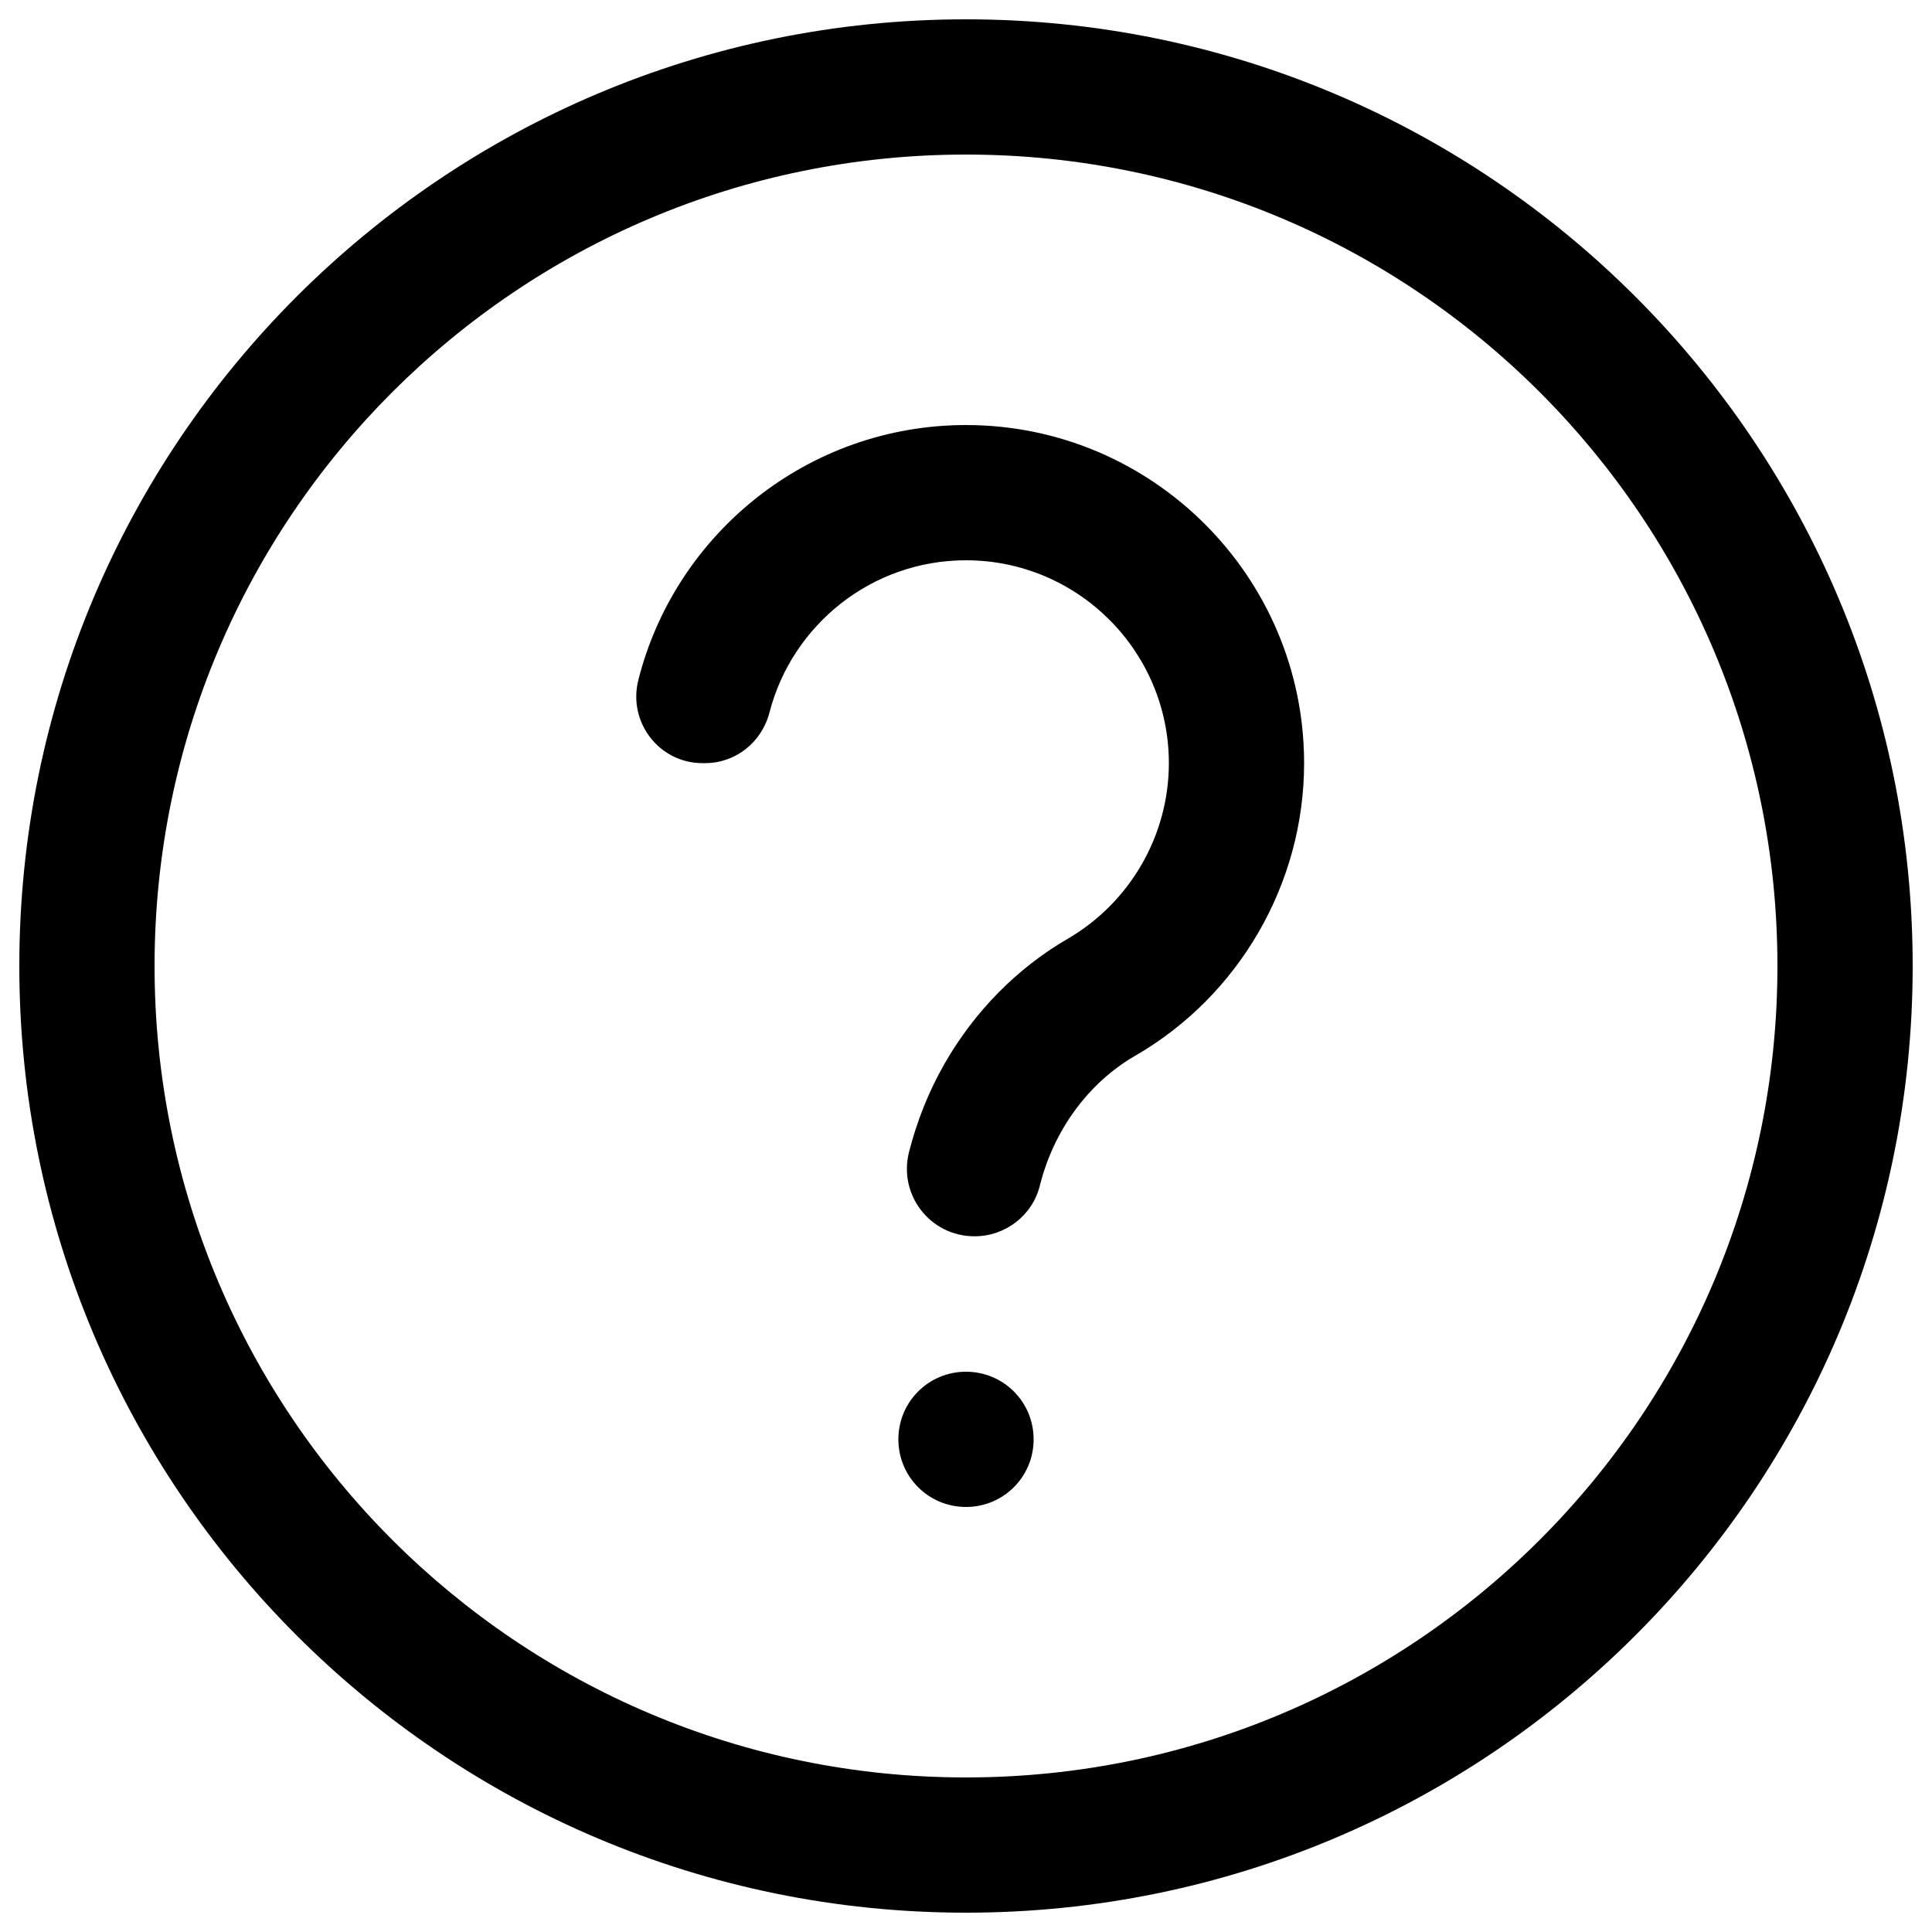 <svg width="14px" height="14px" version="1.1" xmlns="http://www.w3.org/2000/svg" xmlns:xlink="http://www.w3.org/1999/xlink" x="0px" y="0px" viewBox="0 0 1000 1000" enable-background="new 0 0 1000 1000" xml:space="preserve">
<g><path d="M500,10C229.4,10,10,229.4,10,500s219.4,490,490,490s490-219.4,490-490S770.6,10,500,10z M500,920C268,920,80,732,80,500S268,80,500,80s420,188,420,420S732,920,500,920z M500,220c-81.7,0-150.5,56.2-169.6,132c-5.5,21.8,10.8,43,33.2,43h1.3c15.9,0,29.4-10.8,33.4-26.3C410,323.5,451.1,290,500,290c57.9,0,105,47.1,105,105c0,37.4-20.1,72.2-52.5,91l0,0l0,0c-26,15.1-48,37.4-63.5,64.4c-8.3,14.4-14.4,29.9-18.5,45.9c-5.6,22.2,11,43.6,33.9,43.6l0,0c16,0,30.1-10.8,33.9-26.5c7-28,24.8-52.8,49.2-66.9l0,0l0,0C641.4,515.4,675,457.3,675,395C675,298.5,596.5,220,500,220z M500,710L500,710c19.4,0,35,15.6,35,35l0,0c0,19.4-15.6,35-35,35l0,0c-19.4,0-35-15.6-35-35l0,0C465,725.6,480.6,710,500,710z"/></g>
</svg>